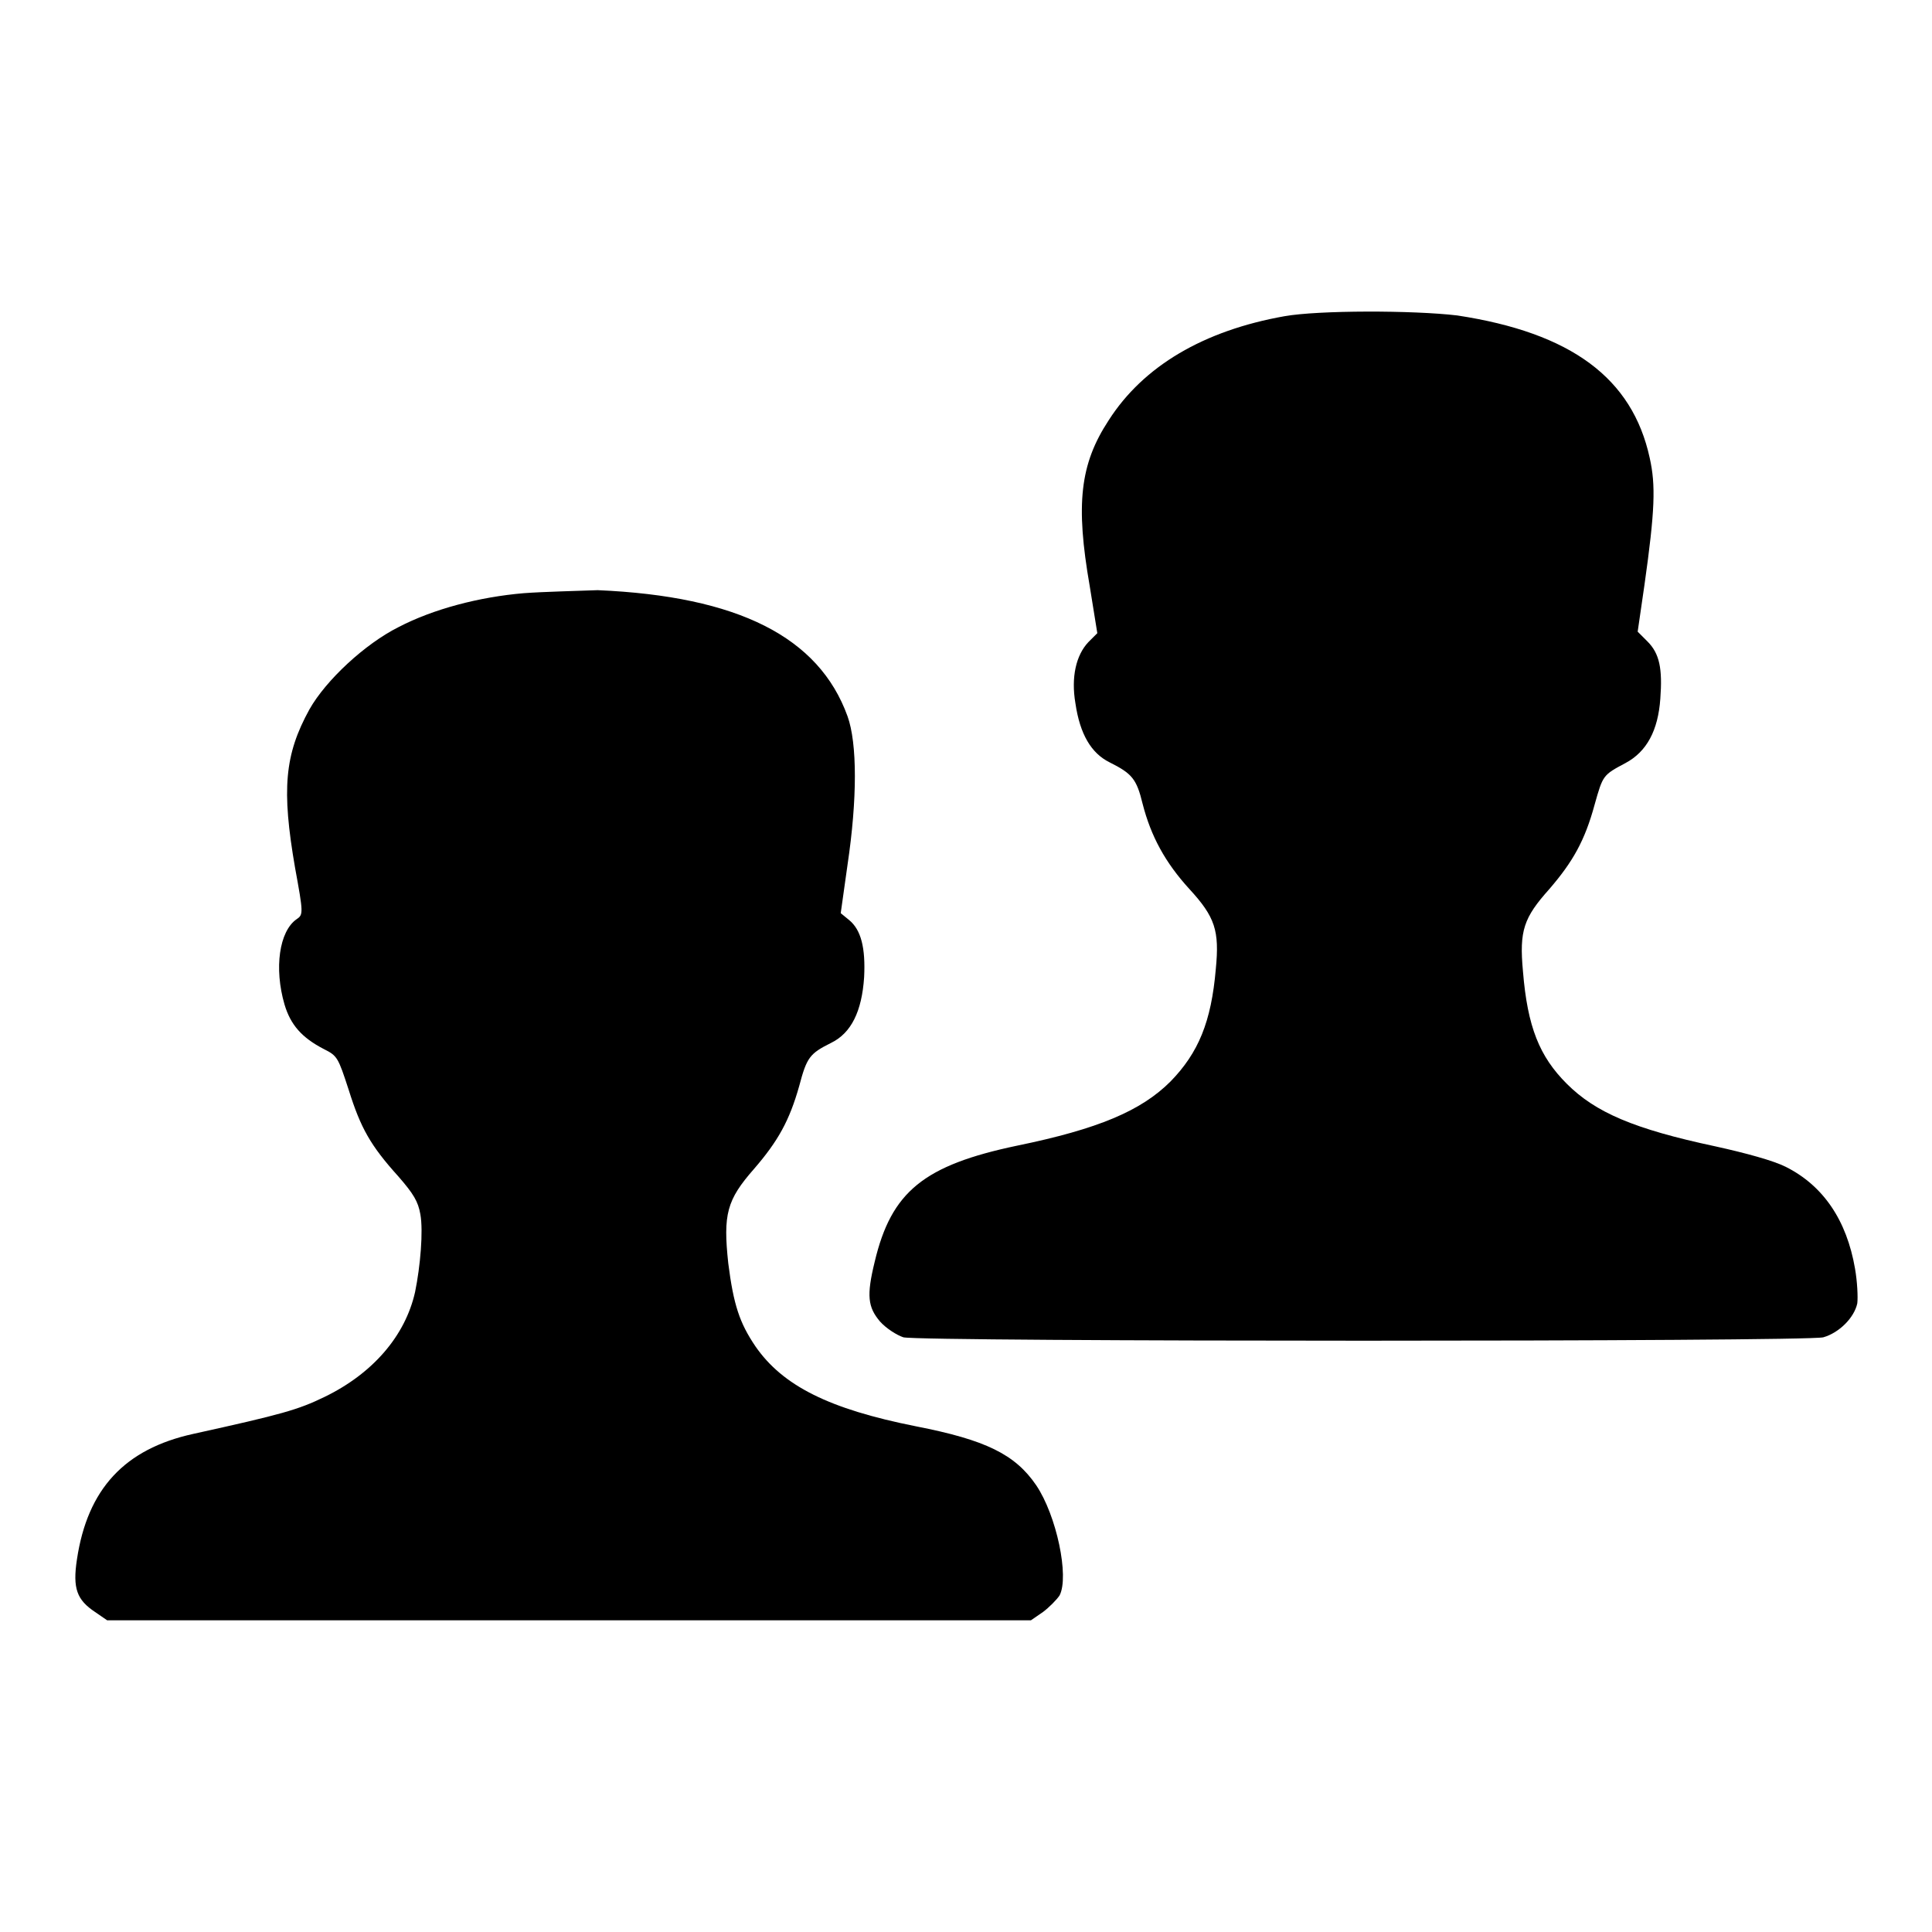 <?xml version="1.0" encoding="utf-8"?>
<!-- Svg Vector Icons : http://www.onlinewebfonts.com/icon -->
<!DOCTYPE svg PUBLIC "-//W3C//DTD SVG 1.1//EN" "http://www.w3.org/Graphics/SVG/1.1/DTD/svg11.dtd">
<svg version="1.1" xmlns="http://www.w3.org/2000/svg" xmlns:xlink="http://www.w3.org/1999/xlink" x="0px" y="0px" viewBox="0 0 256 256" enable-background="new 0 0 256 256" xml:space="preserve">
<g><g><g><path fill="#000000" d="M170.2,41.9c-10.7,1.9-18.7,6.6-23.3,13.8c-3.8,5.8-4.4,11.1-2.5,22l1,6.2l-1.2,1.2c-1.6,1.7-2.3,4.6-1.7,8.1c0.6,4.1,2.1,6.6,4.5,7.8c3,1.5,3.6,2.2,4.4,5.5c1.1,4.3,3,7.8,6.2,11.3c3.4,3.7,4,5.5,3.5,10.6c-0.6,7-2.3,11.1-6,14.9c-3.9,3.9-9.6,6.3-20.3,8.5c-12.4,2.6-16.7,6.1-18.9,15.4c-1.1,4.5-0.9,6,0.7,7.9c0.8,0.9,2.2,1.8,3.1,2.1c2.3,0.6,119.7,0.6,121.9,0c2.1-0.6,4.1-2.6,4.5-4.5c0.1-0.8,0-2.9-0.3-4.6c-1.1-6.4-4.2-11-9.2-13.5c-1.6-0.8-5.2-1.8-9.3-2.7c-10.8-2.3-15.9-4.5-19.7-8.3c-3.6-3.6-5.2-7.5-5.8-14.9c-0.5-5.4,0.1-7.1,3.5-10.9c3.1-3.6,4.7-6.4,6-11.2c1.1-3.9,1.1-3.9,4.1-5.5c2.8-1.5,4.3-4.3,4.6-8.5c0.3-4-0.1-6-1.7-7.6l-1.3-1.3l0.9-6.2c1.4-9.9,1.5-13.2,0.7-16.8c-2.3-10.6-10.4-16.6-25.5-18.9C187.2,41.1,174.7,41.1,170.2,41.9z"/><path fill="#000000" d="M69.4,78.6c-5.9,0.5-12,2.1-16.6,4.5c-4.4,2.2-9.6,7-11.8,10.9c-3.3,6-3.7,10.6-1.9,21c1.1,6,1.1,6.2,0.2,6.8c-2.3,1.6-3,6.5-1.6,11.3c0.8,2.7,2.3,4.4,5.2,5.9c1.8,0.9,1.9,1.1,3.3,5.4c1.6,5.1,2.9,7.4,6.6,11.5c2,2.3,2.6,3.3,2.9,5c0.4,2.2,0,6.9-0.7,10.3c-1.3,5.8-5.6,10.8-12,13.9c-3.5,1.7-5.6,2.3-17.4,4.9c-9.1,2-14,7.3-15.4,16.6c-0.6,3.9,0,5.4,2.4,7l1.6,1.1h61.2h61.2l1.6-1.1c0.8-0.6,1.8-1.6,2.2-2.2c1.3-2.5-0.4-10.6-3.1-14.6c-2.8-4.1-6.7-6-15.9-7.8c-11.6-2.3-17.7-5.4-21.3-10.6c-2.1-3.1-2.9-5.5-3.6-11c-0.7-6.5-0.2-8.4,3.4-12.5c3.2-3.7,4.7-6.4,6-11c1-3.8,1.4-4.3,4.2-5.7c2.7-1.3,4.1-4.2,4.4-8.7c0.2-3.9-0.4-6.3-2-7.6l-1.1-0.9l0.9-6.4c1.3-8.7,1.3-16.1,0-19.7c-3.8-10.5-14.5-15.9-33.1-16.7C76.6,78.3,72.1,78.4,69.4,78.6z"/></g></g></g>
</svg>